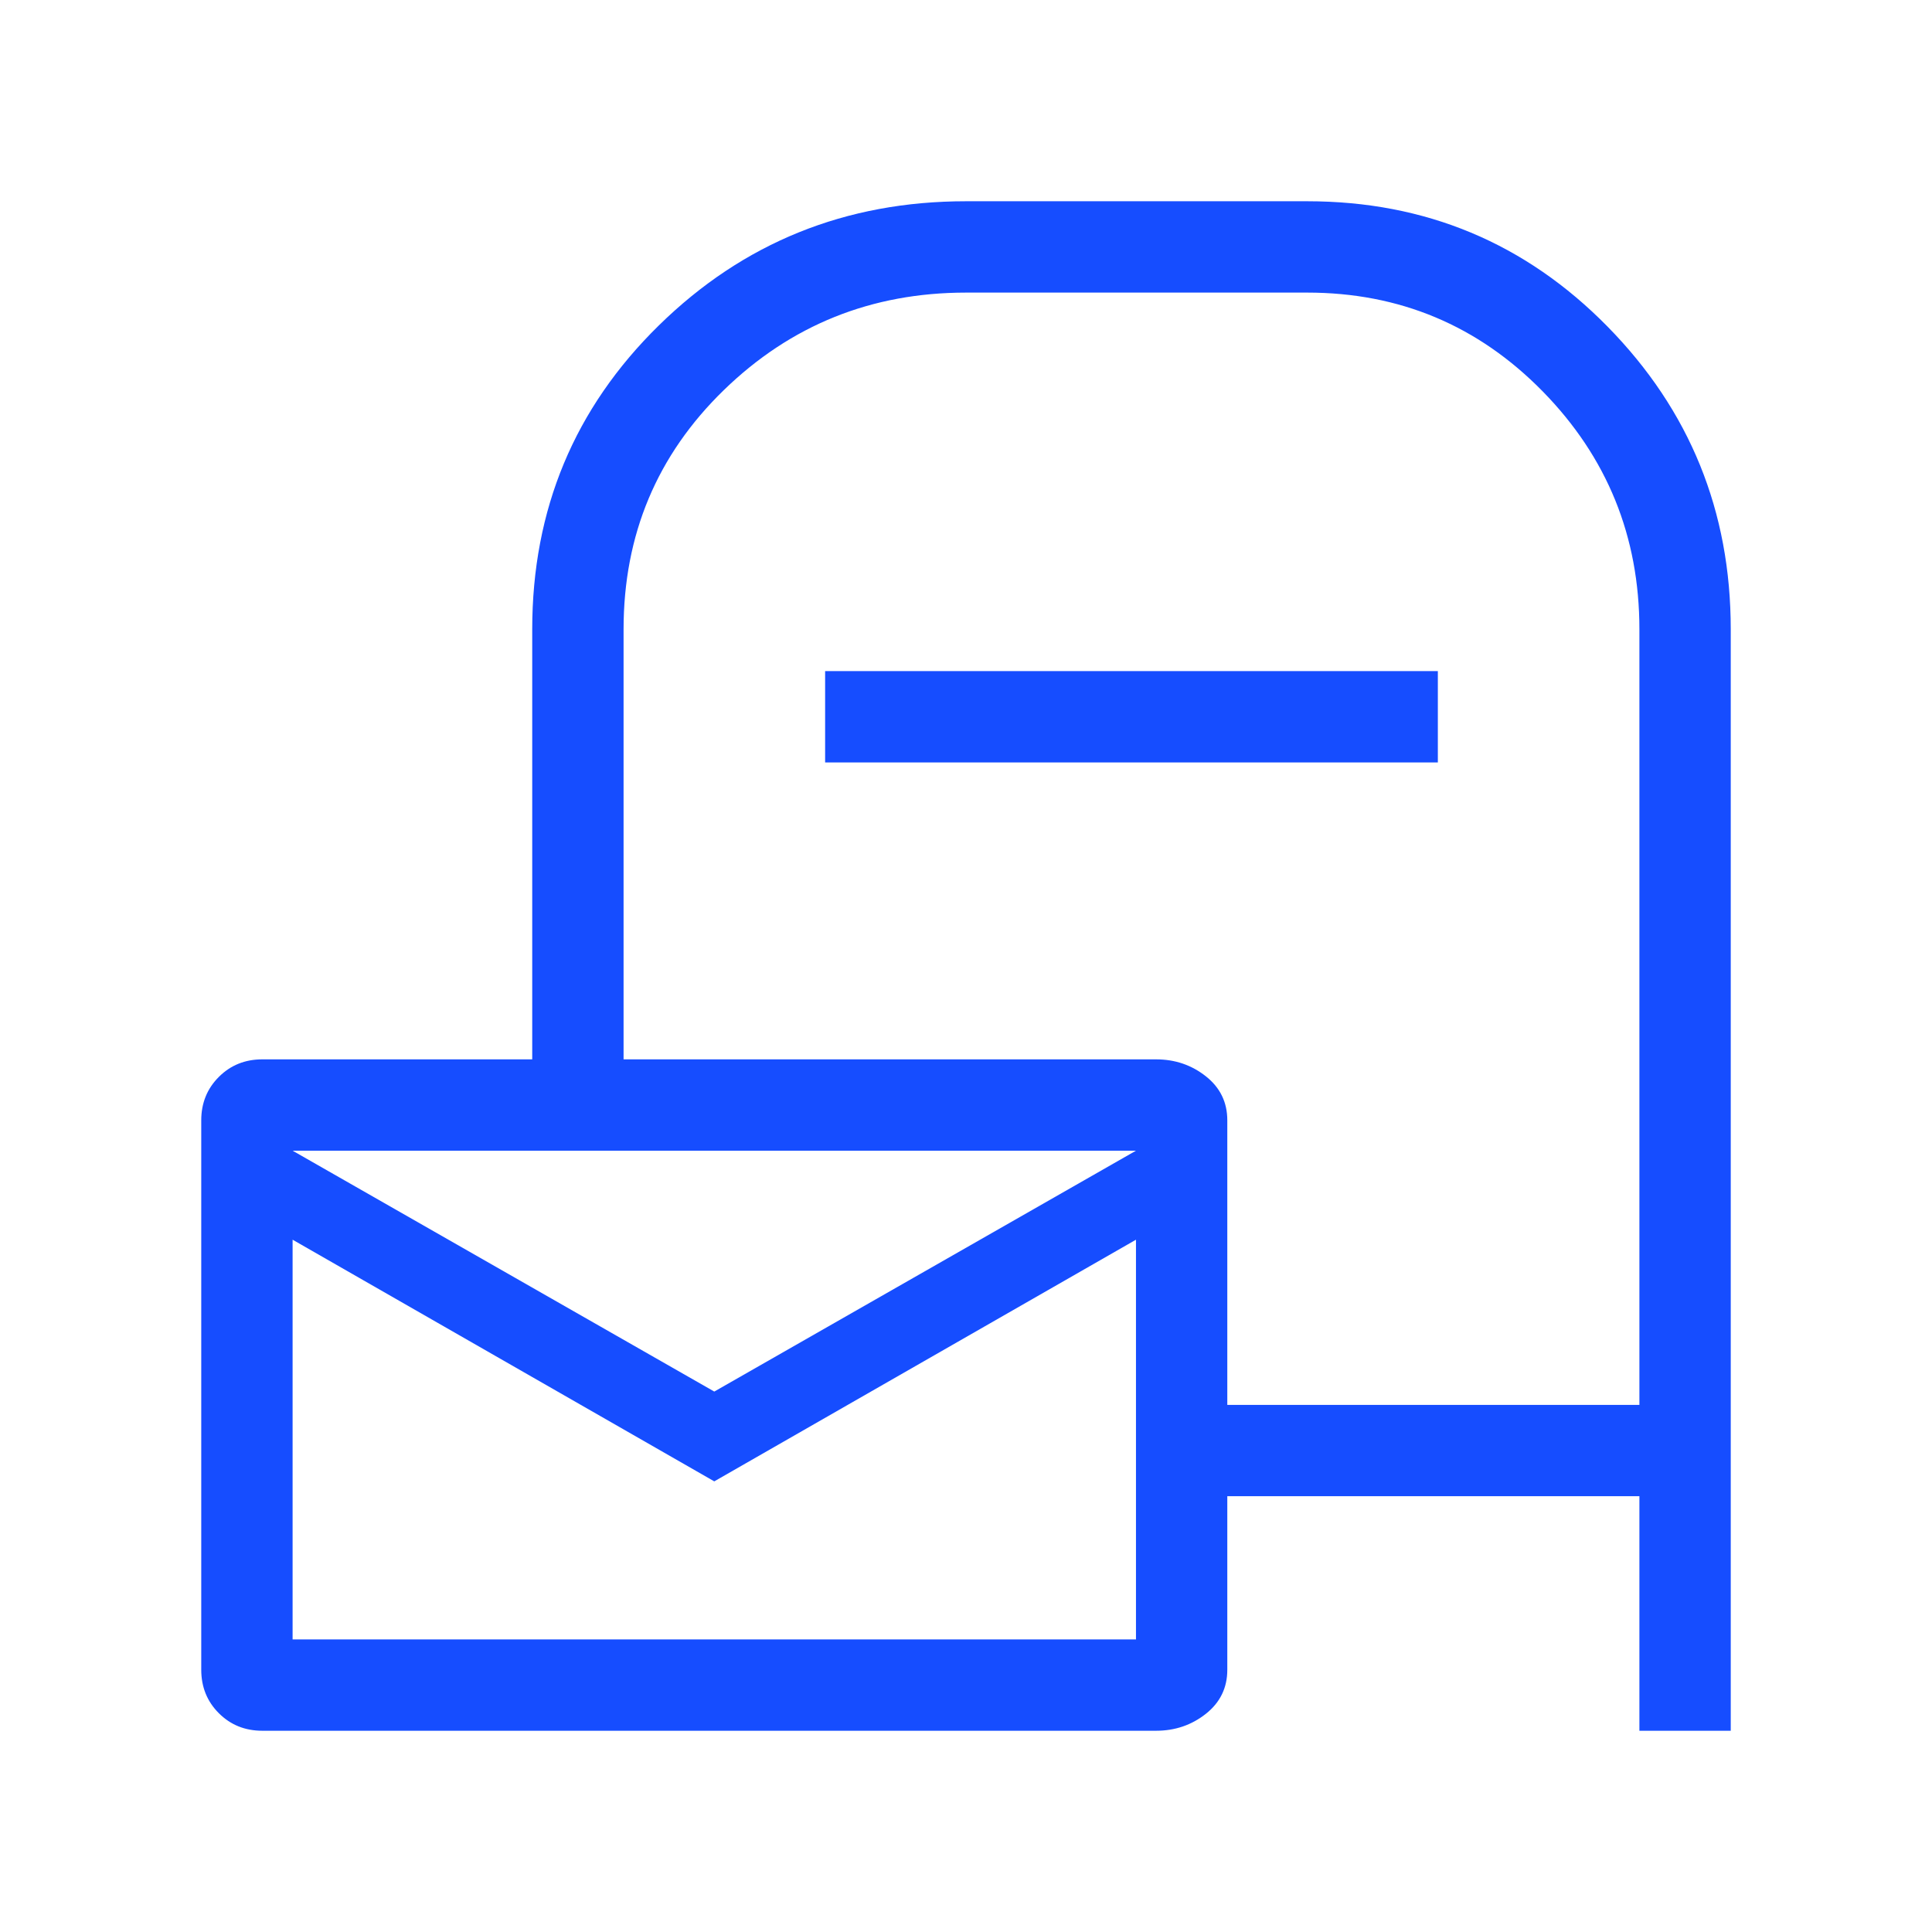 <?xml version="1.0" encoding="UTF-8"?>
<svg xmlns="http://www.w3.org/2000/svg" height="48px" viewBox="0 -960 960 960" width="48px" fill="#164DFF">
  <path d="M609.84-216.54v86.23q0 13.46-10.65 21.89-10.65 8.42-24.73 8.42H130.31q-12.85 0-21.58-8.73-8.73-8.73-8.73-21.58v-273q0-12.84 8.73-21.57t21.58-8.73h134.15v-213.7q0-89.3 62.93-151Q390.31-860 480-860h169.54q88.07 0 149.27 62.31Q860-735.38 860-647.31V-100h-45.39v-116.54H609.84Zm0-45.38h204.77v-385.39q0-69.23-48.11-118.27-48.12-49.03-116.96-49.03H480q-70.46 0-120.31 48.42-49.84 48.42-49.84 118.88v213.7h264.61q14.08 0 24.73 8.42t10.65 21.88v141.39ZM410-581.15v-45.39h304.46v45.39H410Zm-55.08 312.61 209.54-119.69H145.39l209.53 119.69Zm0 44.62L145.39-344v198.61h419.07V-344L354.92-223.92ZM145.39-388.23v242.84-242.84Z"></path>
</svg>
